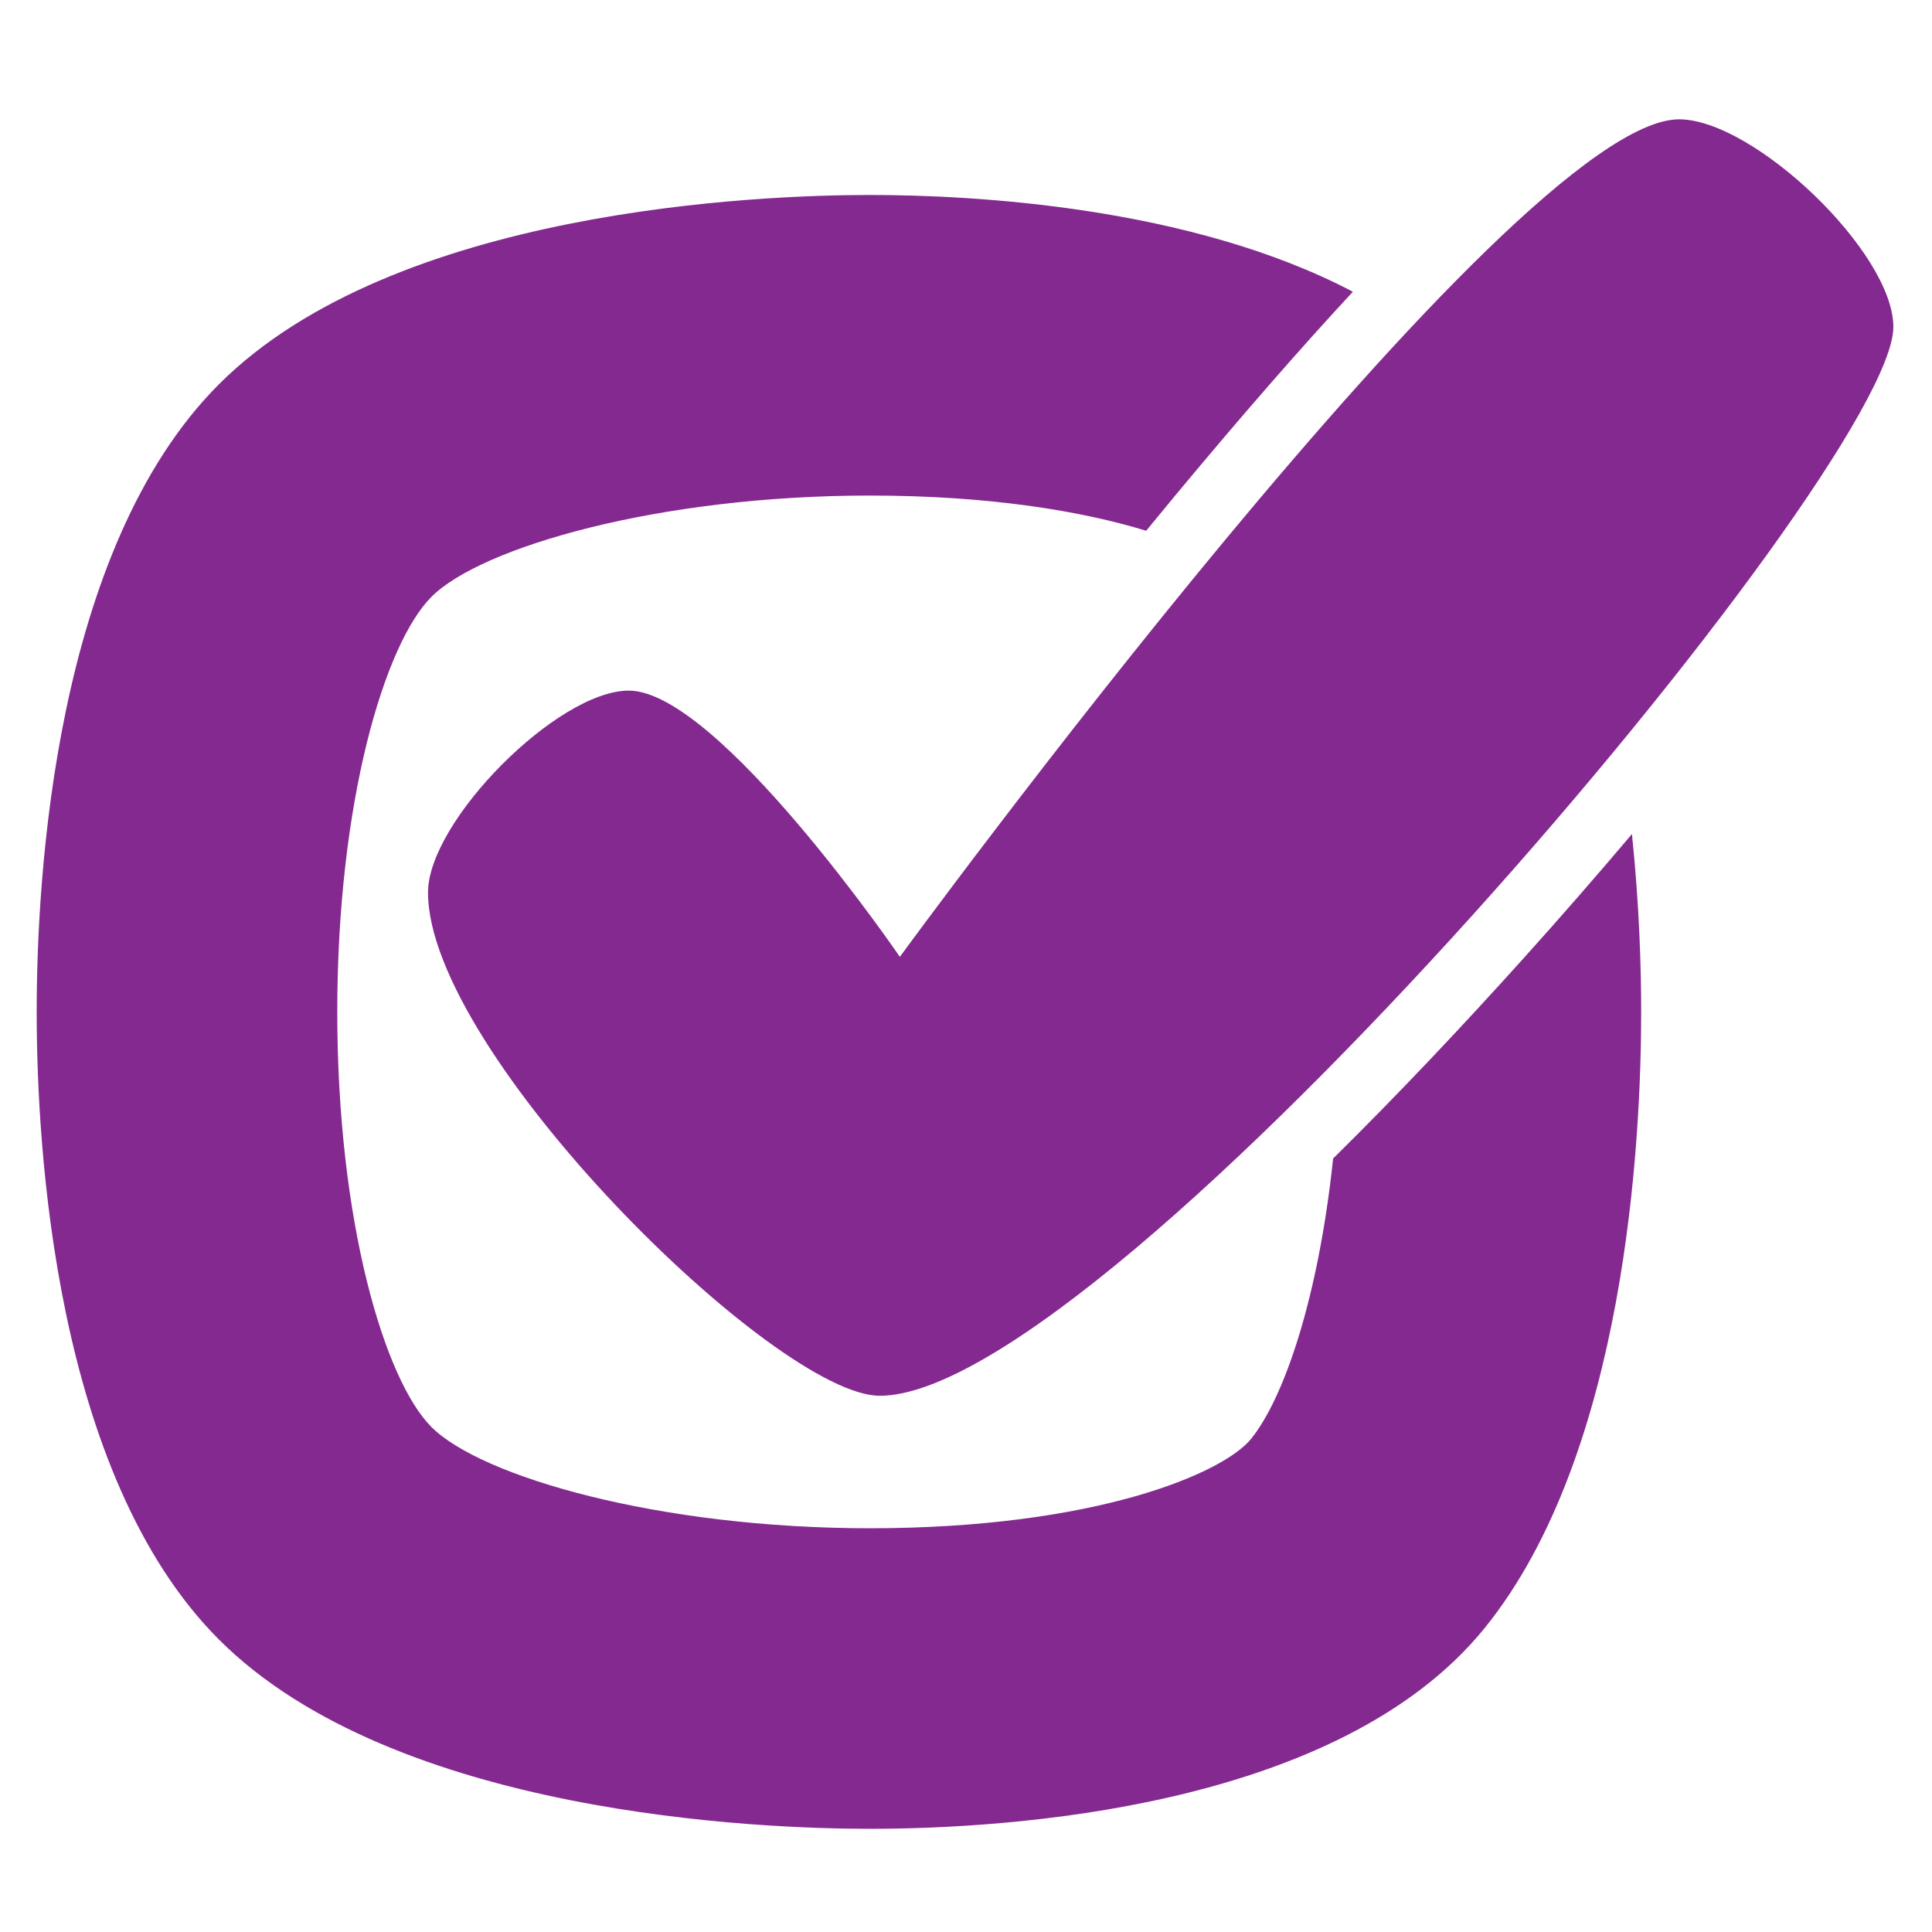 <svg xmlns="http://www.w3.org/2000/svg" xmlns:xlink="http://www.w3.org/1999/xlink" version="1.1" x="0px" y="0px" viewBox="0 0 100 100" enable-background="new 0 0 100 100" xml:space="preserve" aria-hidden="true" width="100px" height="100px" style="fill:url(#CerosGradient_id24884ce21);"><defs><linearGradient class="cerosgradient" data-cerosgradient="true" id="CerosGradient_id24884ce21" gradientUnits="userSpaceOnUse" x1="50%" y1="100%" x2="50%" y2="0%"><stop offset="0%" stop-color="#842990"/><stop offset="100%" stop-color="#842990"/></linearGradient><linearGradient/></defs><path d="M78.797,49.67c-3.038,3.373-6.381,6.93-9.795,10.294c-0.767,7.264-2.554,12.418-4.245,14.509  c-1.445,1.791-8.083,4.629-19.737,4.629c-10.921,0-20.109-2.663-22.686-5.238c-2.423-2.424-4.877-10.585-4.877-21.487  c0-10.905,2.455-19.063,4.877-21.488c2.577-2.575,11.765-5.239,22.686-5.239c6.195,0,10.974,0.802,14.306,1.822  c0.499-0.609,1.002-1.219,1.508-1.83c3.523-4.239,6.559-7.706,9.192-10.542c-8.412-4.417-19.646-5.008-25.006-5.008  c-5.605,0-24.595,0.708-33.686,9.796c-8.516,8.516-9.435,25.556-9.435,32.488c0,6.93,0.919,23.971,9.435,32.488  c9.091,9.089,28.081,9.795,33.686,9.795c7.044,0,24.249-1.015,31.839-10.408c7.301-9.033,8.088-25.302,8.088-31.875  c0-2.197-0.089-5.478-0.478-9.206C82.64,45.333,80.739,47.515,78.797,49.67z" style="fill:url(#CerosGradient_id24884ce21);"/><path d="M22.154,46.188C22.141,54.5,40.145,72.245,45.538,72.245C57.431,72.245,98,24.316,98,16.922  c0-3.862-7.23-10.746-11.091-10.746c-8.665,0-40.333,43.349-40.333,43.349s-9.419-13.776-14.03-13.779  C28.862,35.744,22.159,42.505,22.154,46.188z" style="fill:url(#CerosGradient_id24884ce21);"/></svg>